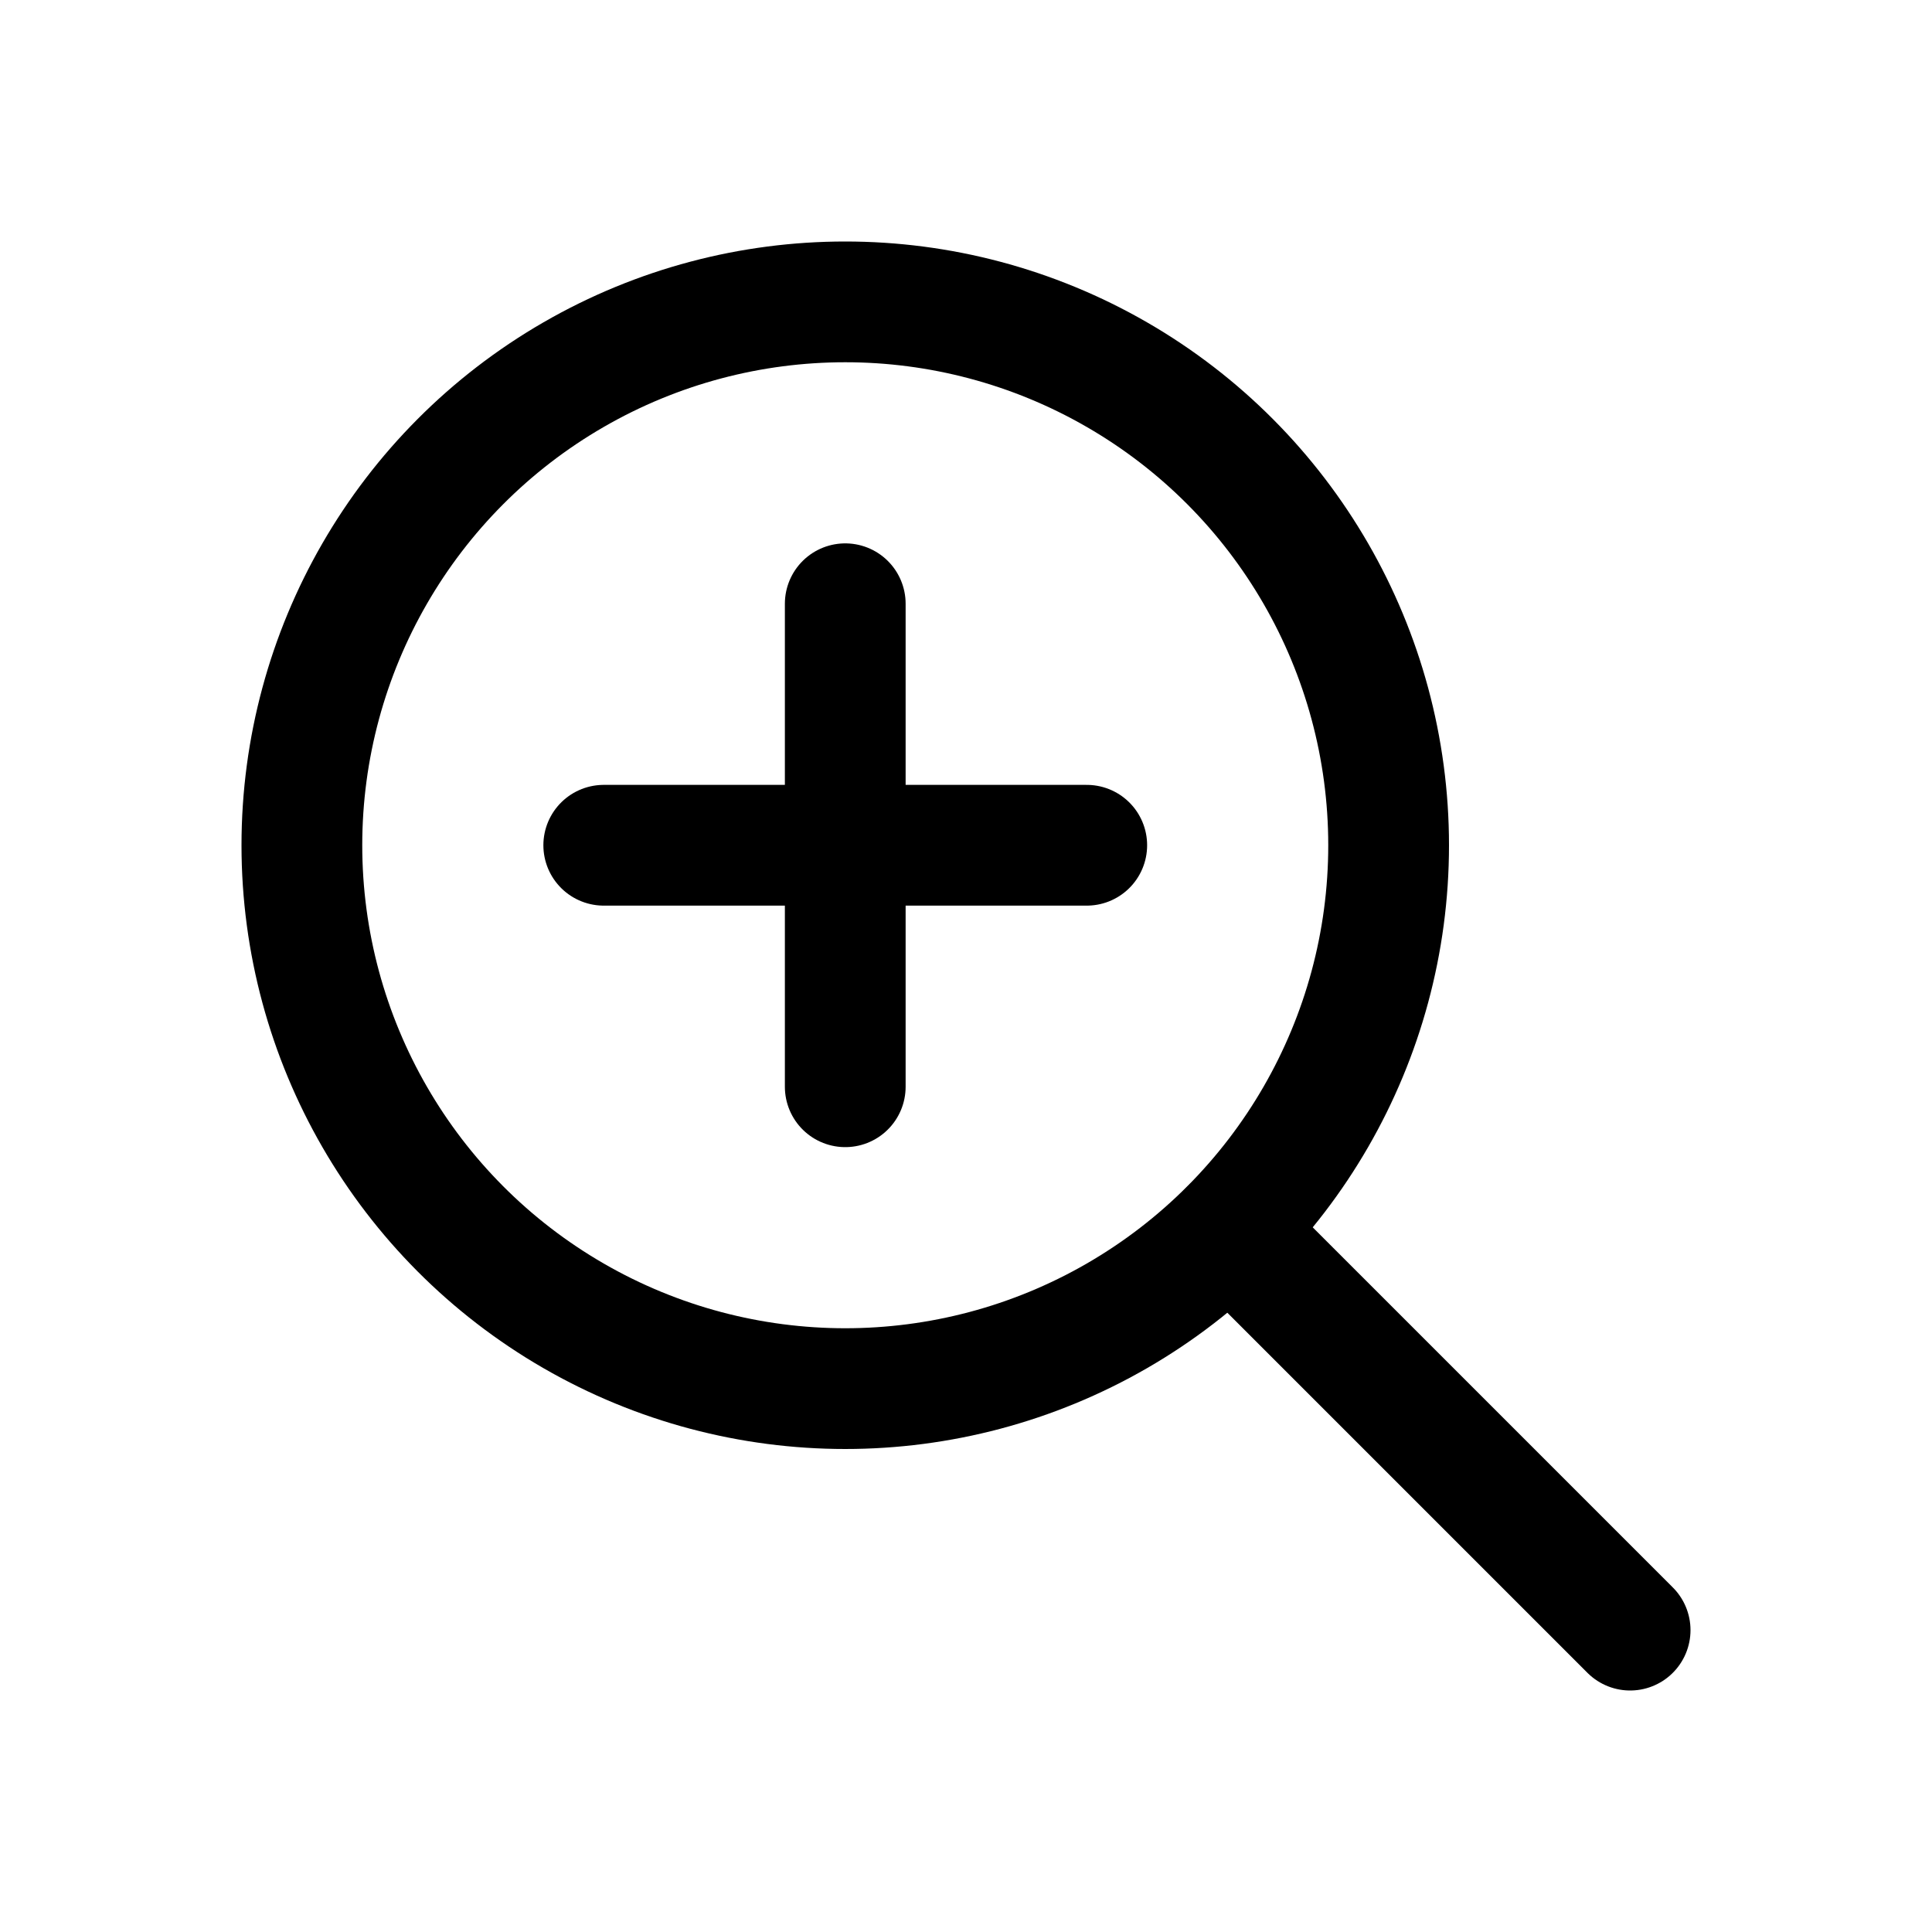 <?xml version="1.0" encoding="UTF-8"?> <svg xmlns="http://www.w3.org/2000/svg" xmlns:xlink="http://www.w3.org/1999/xlink" id="Editable-line" version="1.1" viewBox="0 0 32 32" xml:space="preserve"><circle cx="14" cy="14" fill="none" id="XMLID_94_" r="9" stroke="#000000" stroke-linecap="round" stroke-linejoin="round" stroke-miterlimit="10" stroke-width="2"></circle><line fill="none" id="XMLID_93_" stroke="#000000" stroke-linecap="round" stroke-linejoin="round" stroke-miterlimit="10" stroke-width="2" x1="27" x2="20.366" y1="27" y2="20.366"></line><line fill="none" id="XMLID_96_" stroke="#000000" stroke-linecap="round" stroke-linejoin="round" stroke-miterlimit="10" stroke-width="2" x1="14" x2="14" y1="10" y2="18"></line><line fill="none" id="XMLID_97_" stroke="#000000" stroke-linecap="round" stroke-linejoin="round" stroke-miterlimit="10" stroke-width="2" x1="10" x2="18" y1="14" y2="14"></line></svg> 